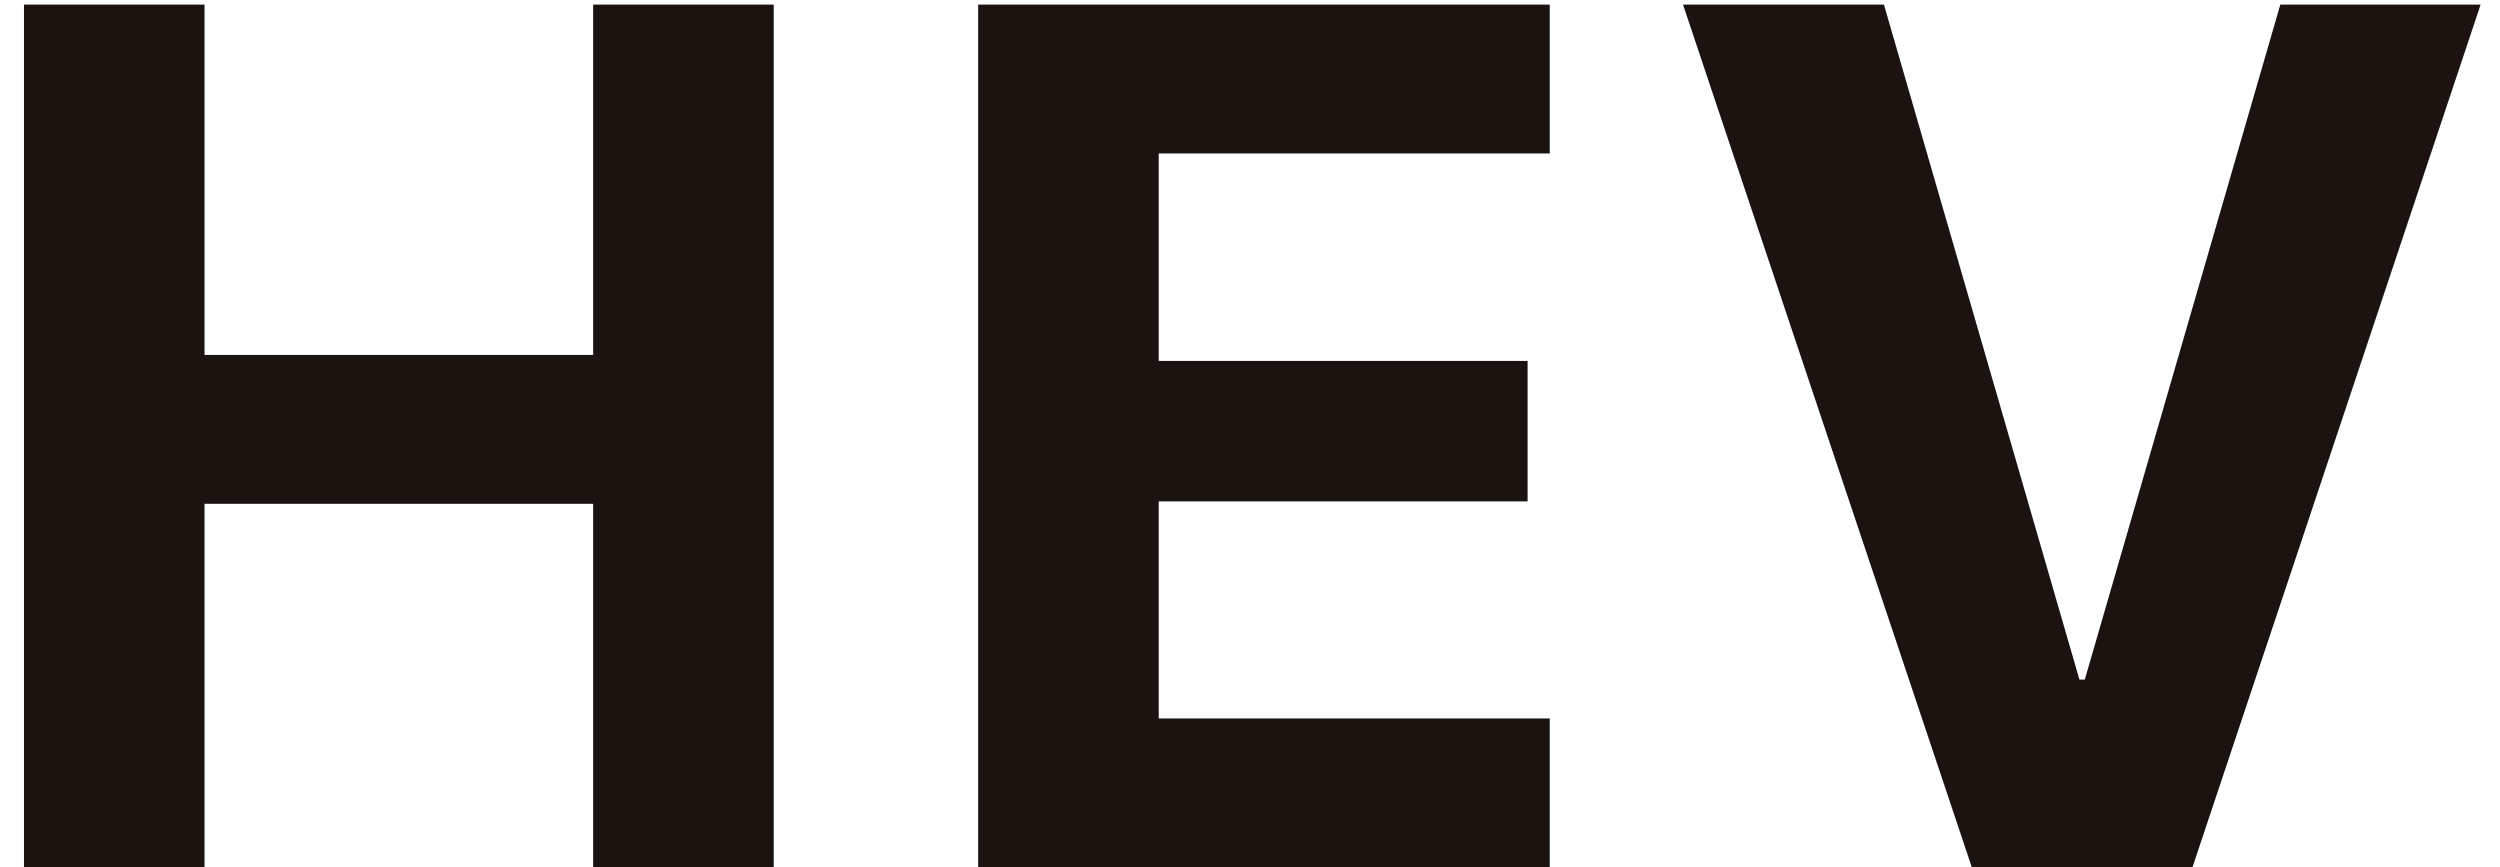 <svg width="49" height="17" viewBox="0 0 49 17" fill="none" xmlns="http://www.w3.org/2000/svg">
<path d="M0.47 17H4.009V9.875H11.626V17H15.165V0.09H11.626V6.957H4.009V0.09H0.47V17ZM19.172 17H30.375V14.082H22.711V9.828H29.941V7.074H22.711V3.008H30.375V0.09H19.172V17ZM38.648 17H42.972L48.62 0.09H44.694L40.862 13.32H40.757L36.925 0.09H32.987L38.648 17Z" fill="#1A1310"/>
</svg>
